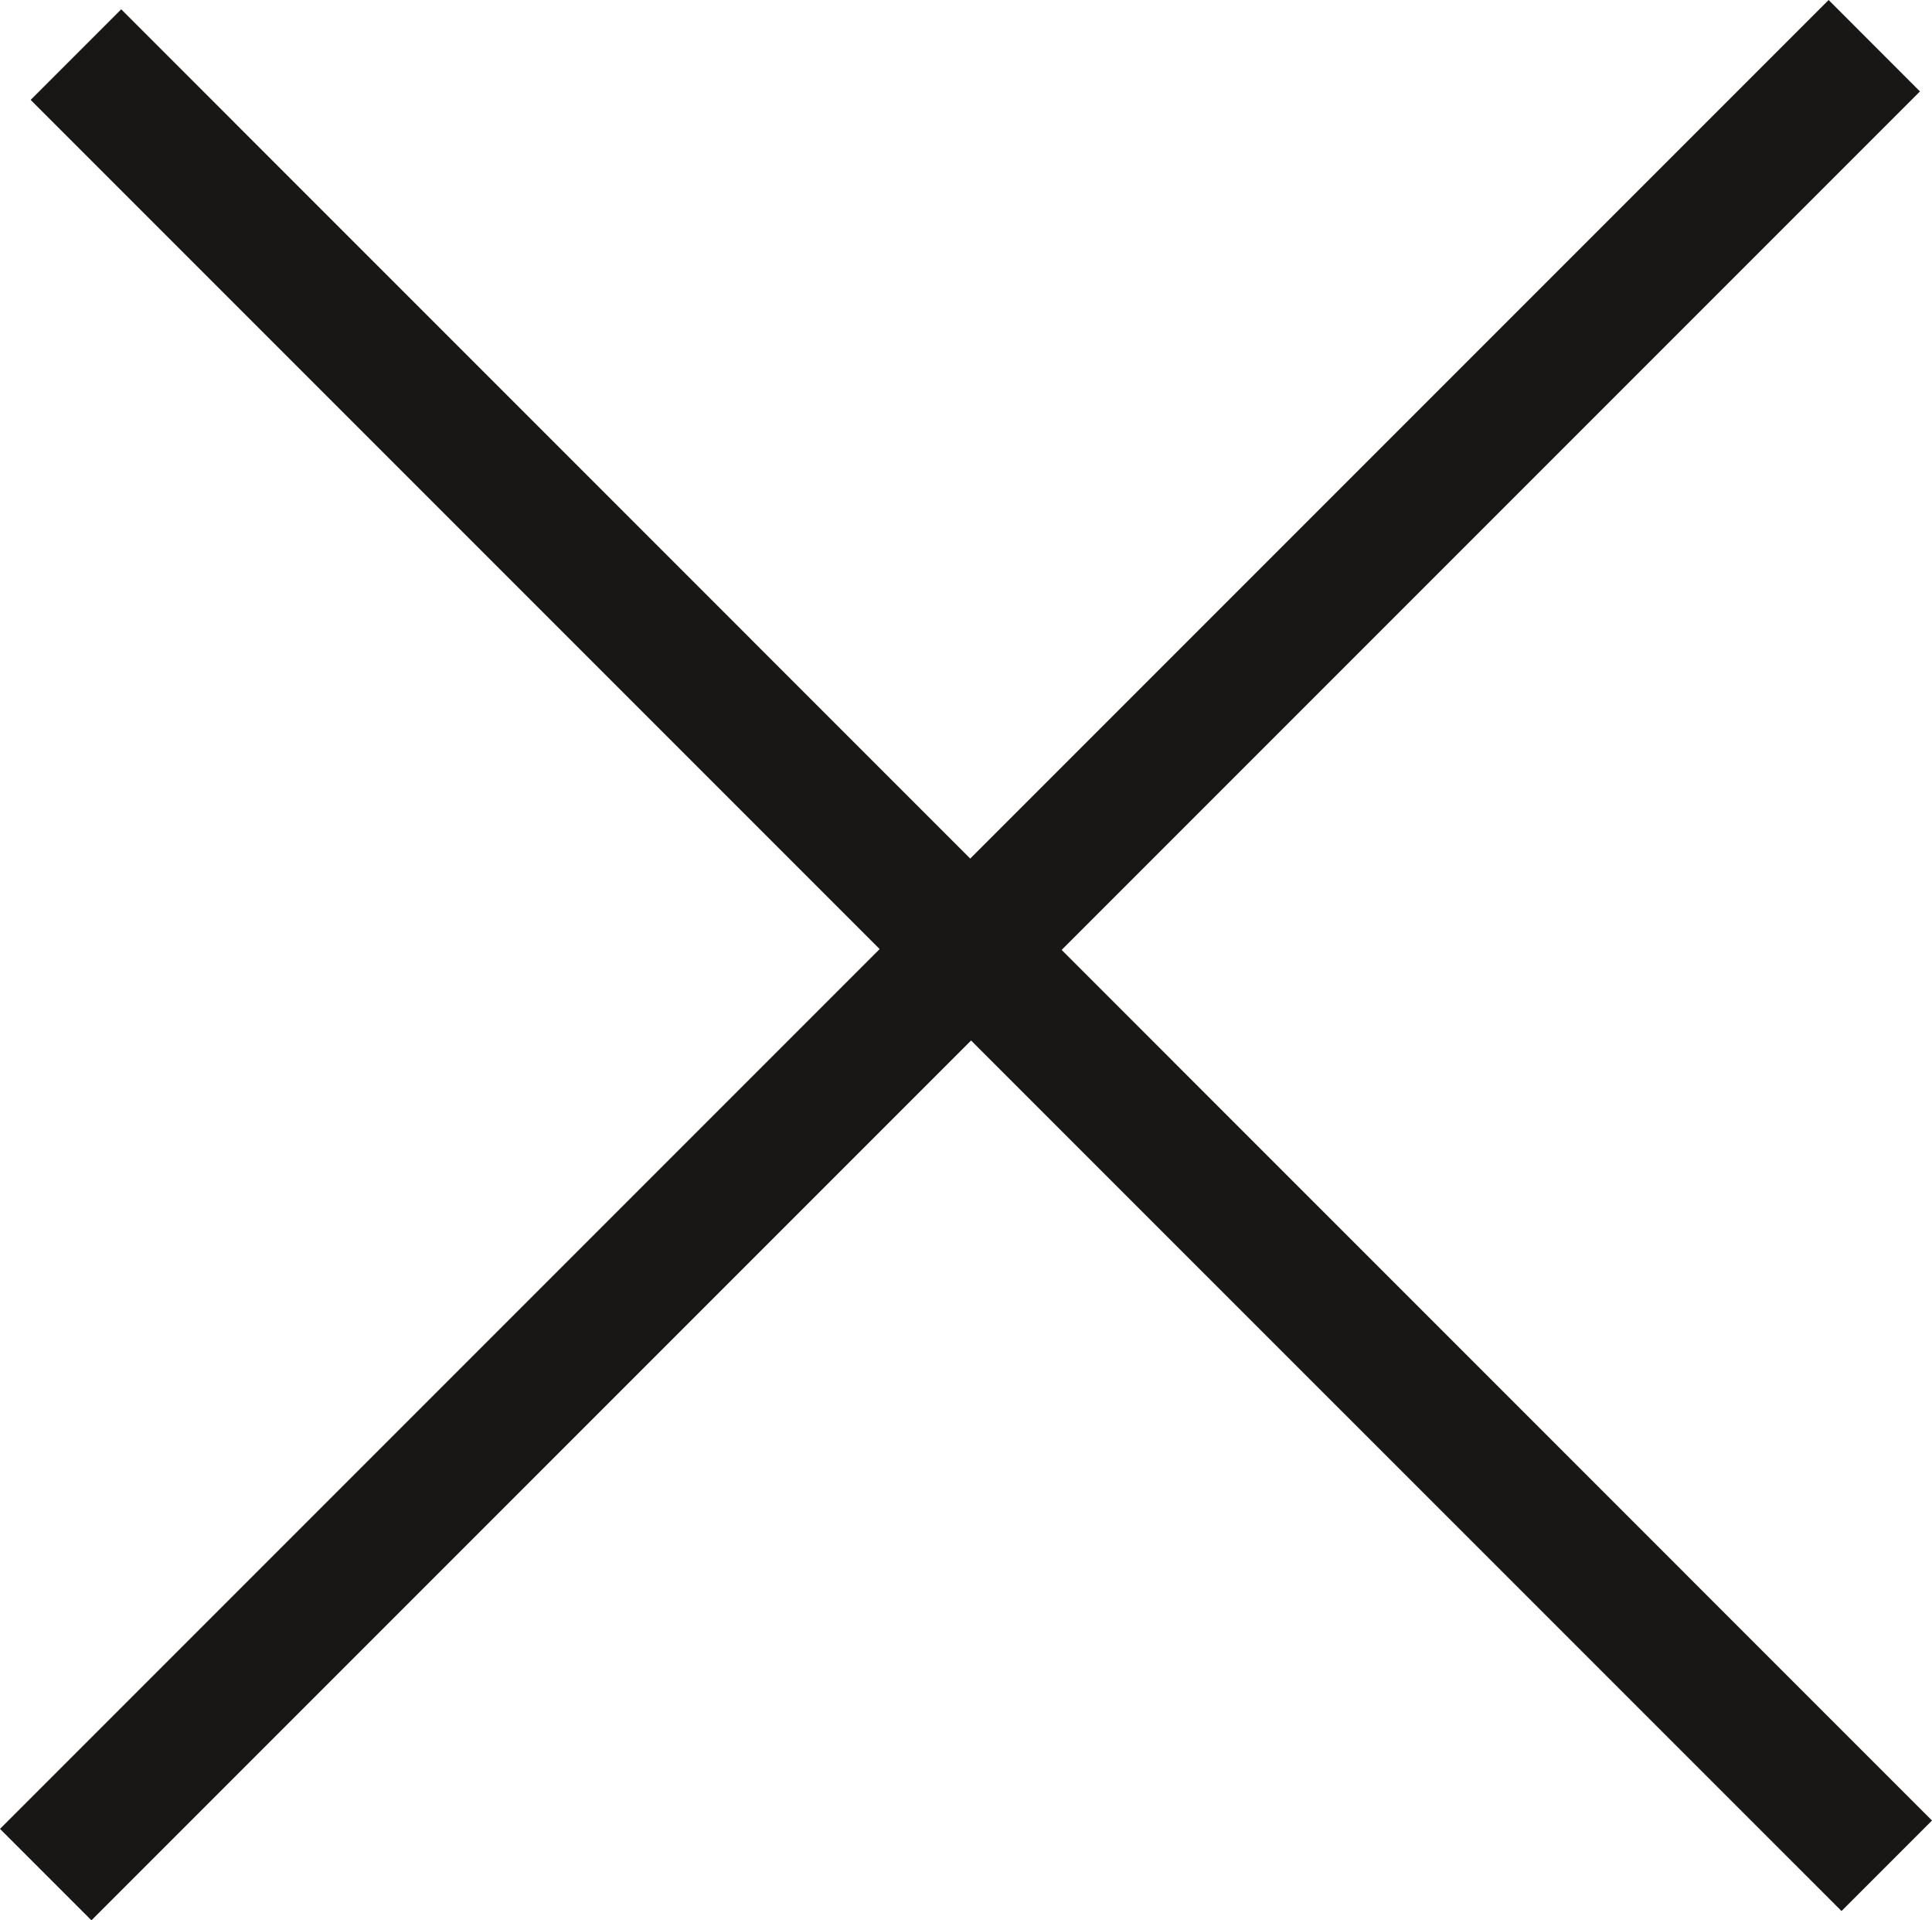 <svg id="Ebene_1" data-name="Ebene 1" xmlns="http://www.w3.org/2000/svg" viewBox="0 0 22.633 22.492"><defs><style>.cls-1{fill:#181716;fill-rule:evenodd;}</style></defs><title>svh_uielement_close_menu</title><polygon class="cls-1" points="12.437 11.126 22.492 1.071 21.422 0 11.366 10.056 1.42 0.109 0.359 1.17 10.305 11.116 0 21.421 1.071 22.492 11.376 12.187 21.573 22.383 22.633 21.323 12.437 11.126"/></svg>